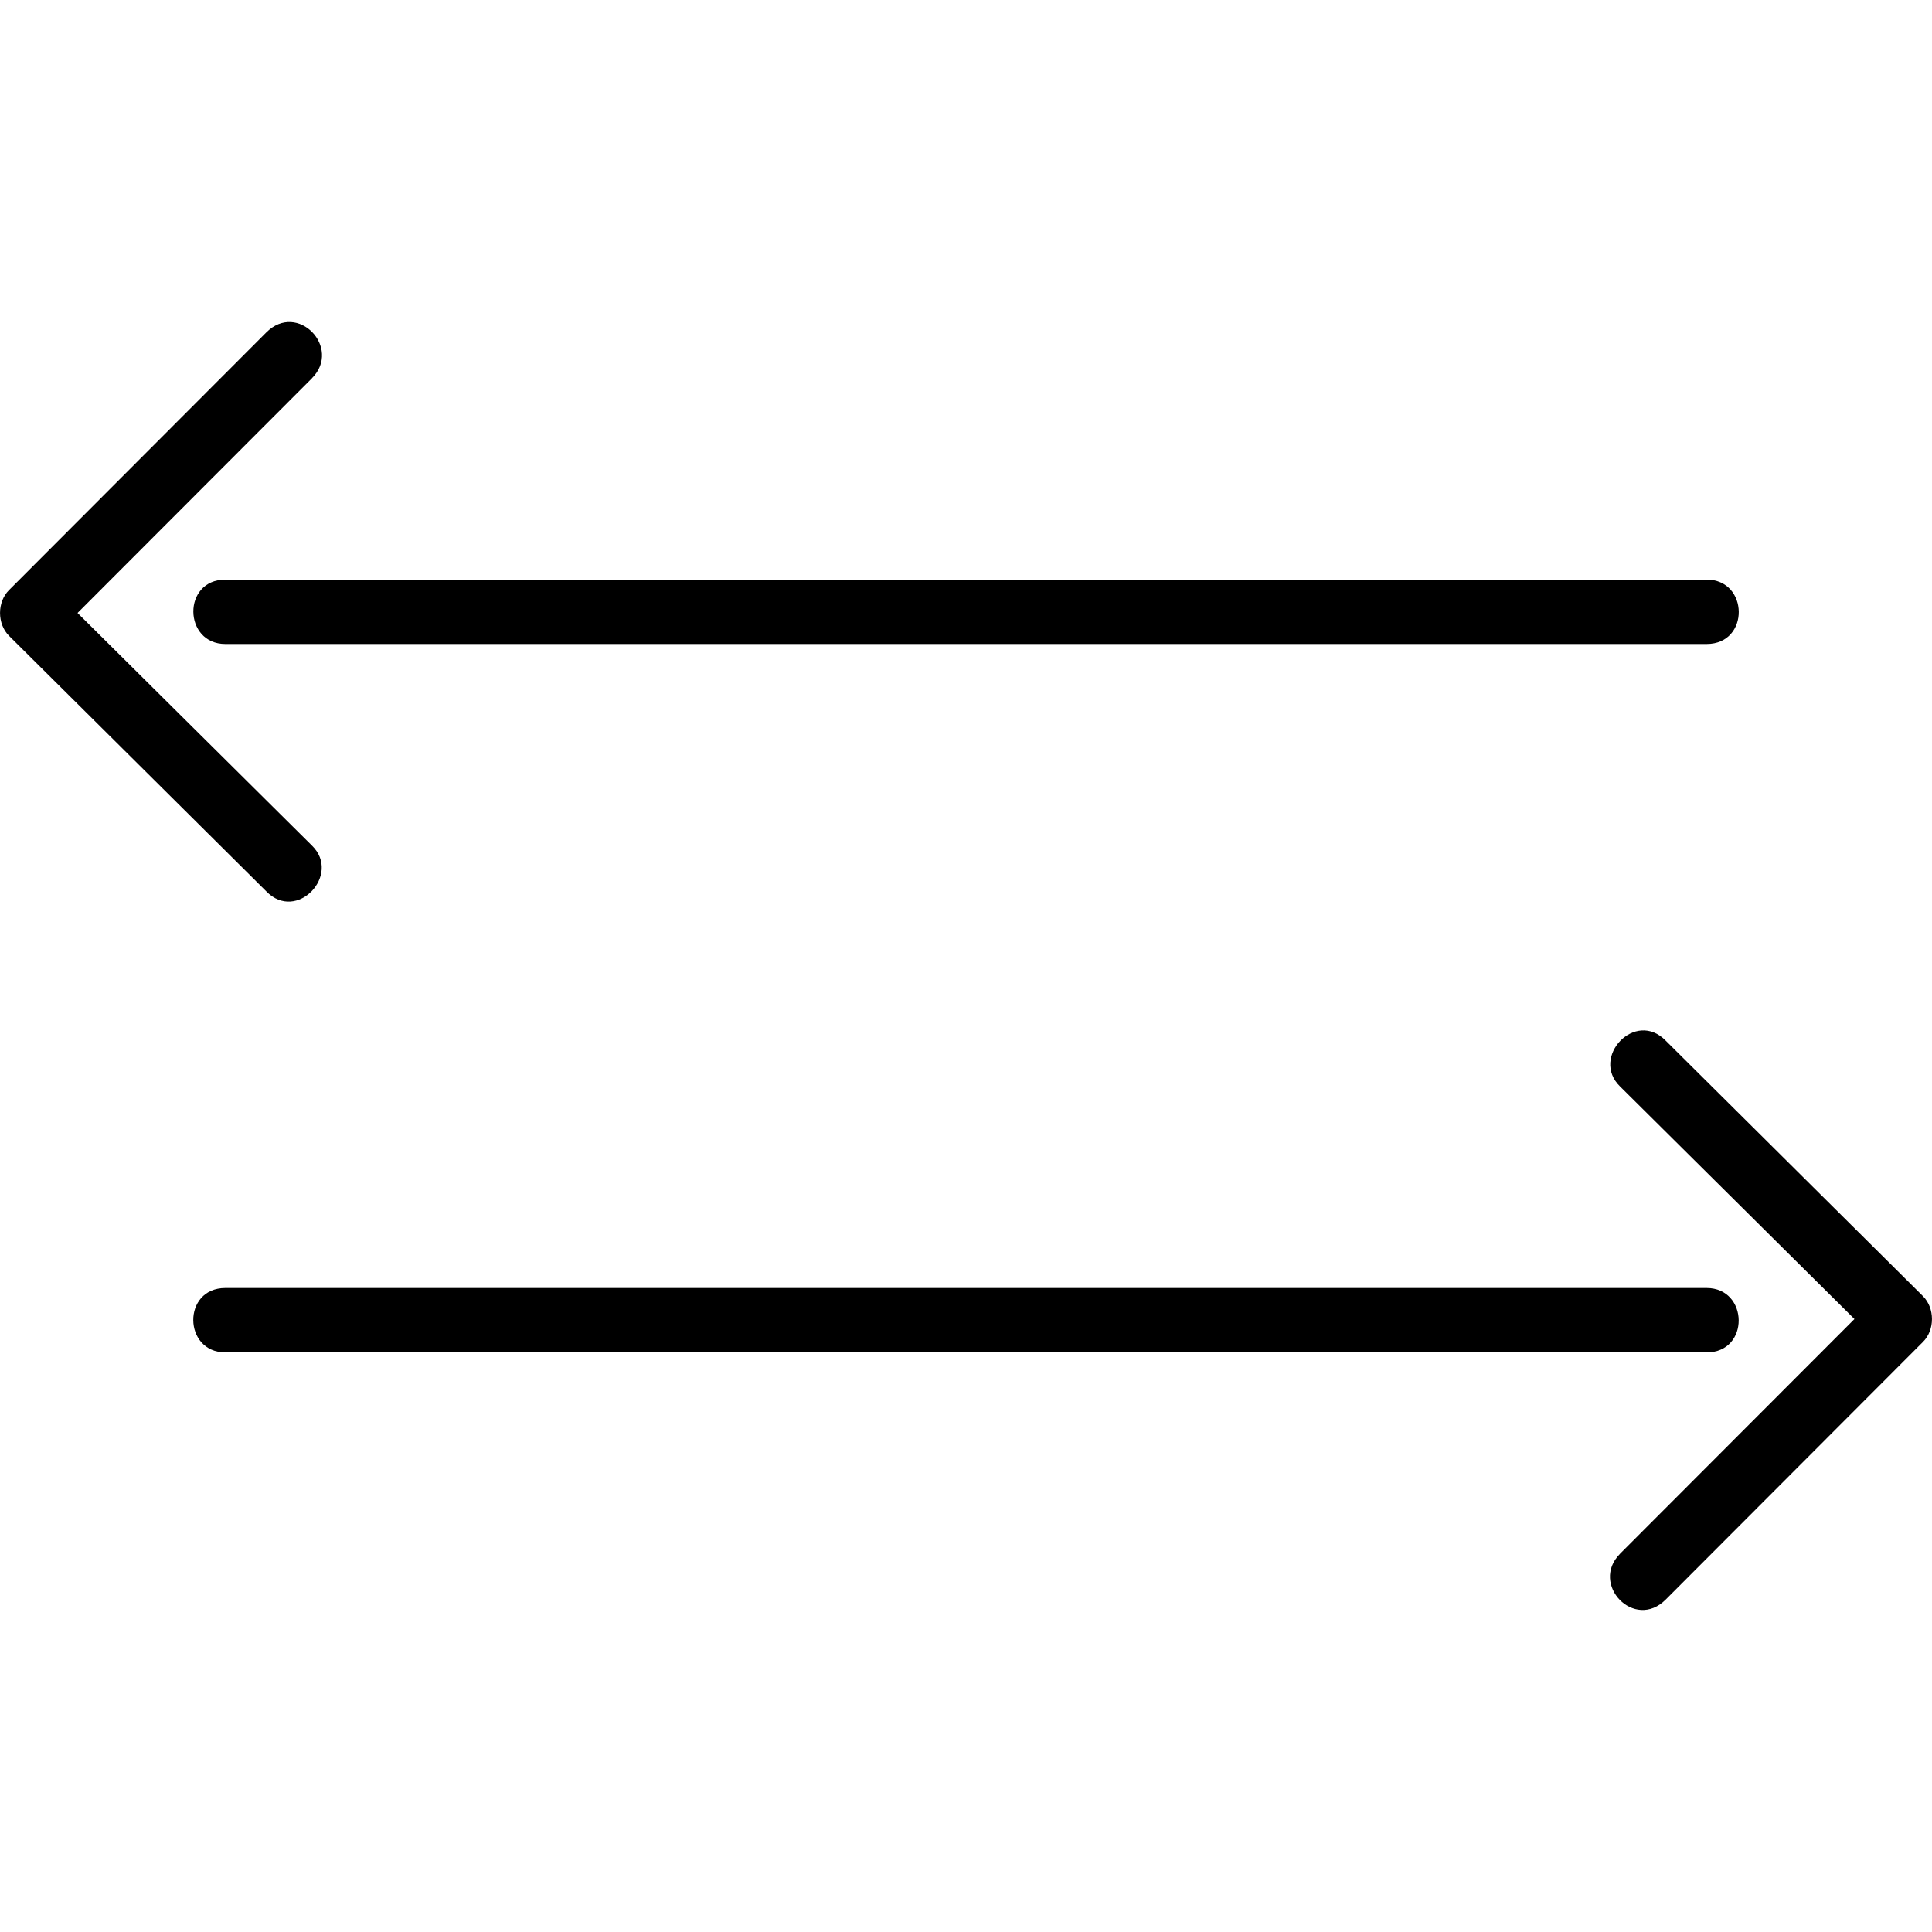 <?xml version="1.0" encoding="utf-8"?>
<svg fill="#000000" width="800px" height="800px" viewBox="0 0 30 30" xmlns="http://www.w3.org/2000/svg"><path d="M3.5 10h23c.674 0 .658-1 0-1h-23c-.673 0-.654 1 0 1zm1.344-4.126l-3.64 3.644 3.64 3.612c.463.45-.235 1.2-.71.71L.14 9.873c-.186-.186-.186-.525 0-.71l3.994-4c.487-.49 1.18.238.71.71zM26.5 20h-23c-.673 0-.657 1 0 1h23c.674 0 .655-1 0-1zm-1.344 4.126l3.64-3.644-3.64-3.612c-.463-.45.235-1.2.71-.71l3.994 3.967c.186.186.186.525 0 .71l-3.994 4c-.487.49-1.18-.238-.71-.71z"/></svg>